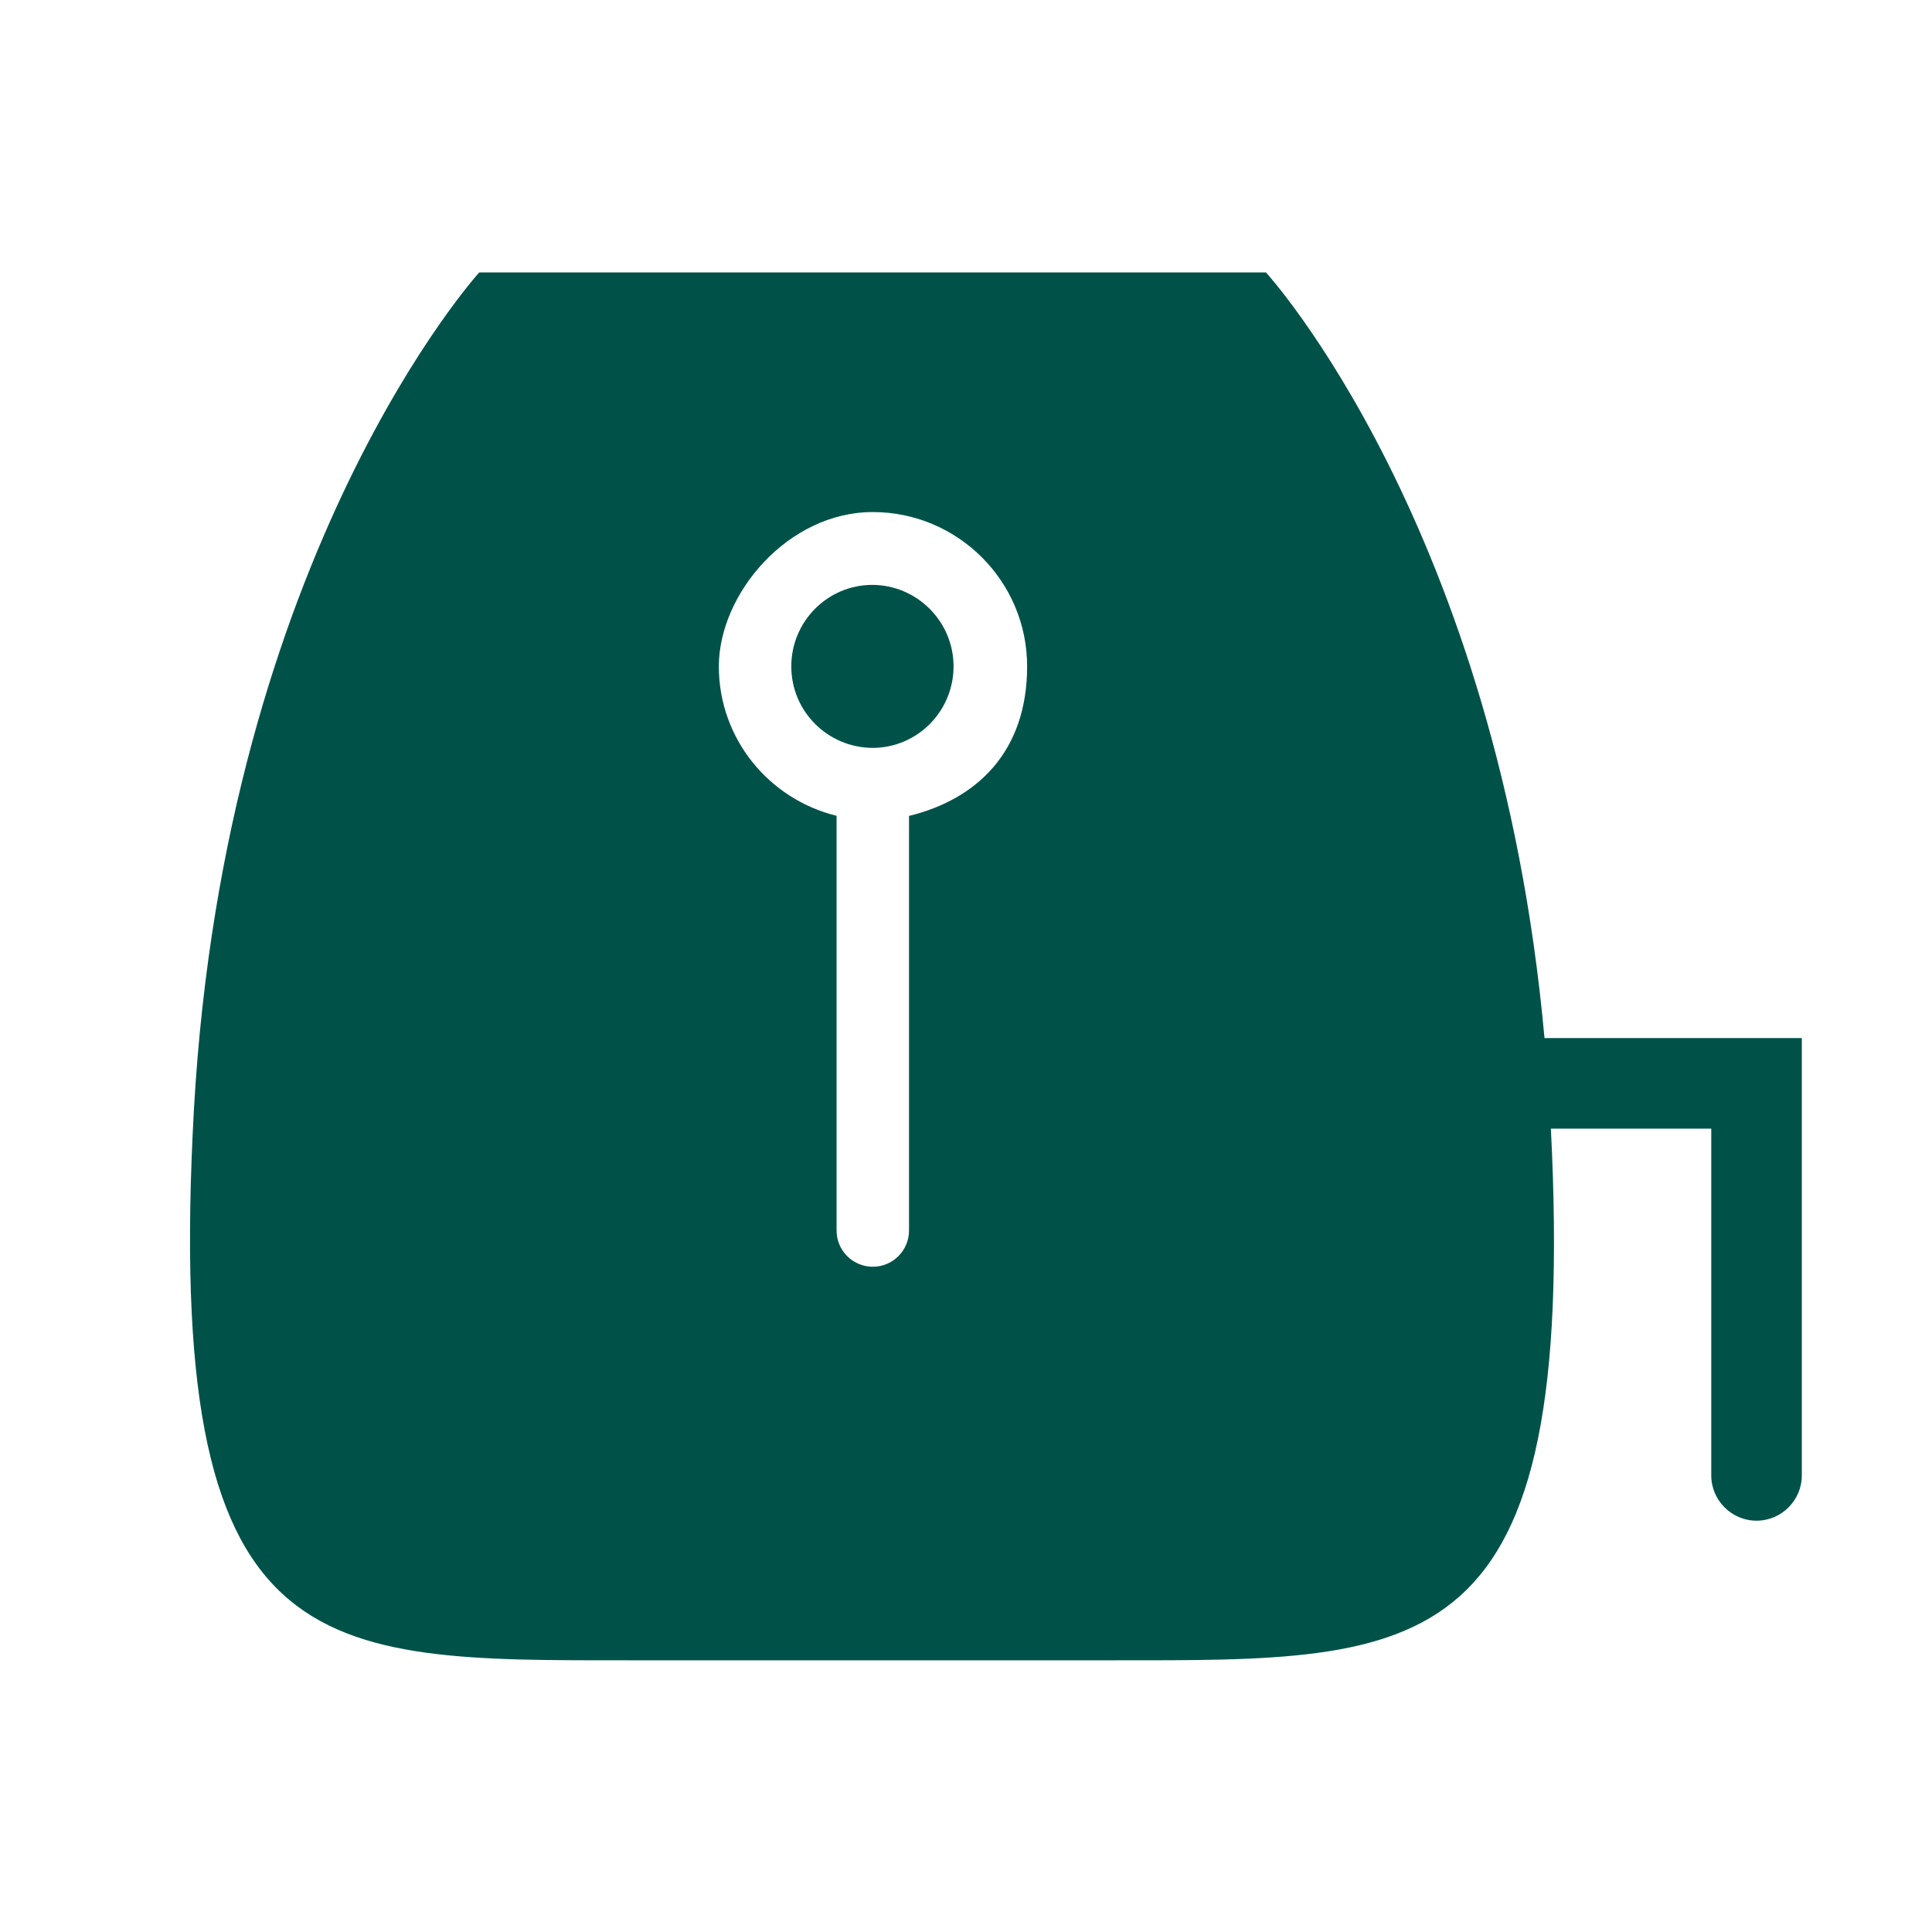 <?xml version="1.0" encoding="UTF-8"?>
<svg id="Laag_1" xmlns="http://www.w3.org/2000/svg" version="1.1" viewBox="0 0 512 512">
  <!-- Generator: Adobe Illustrator 29.2.1, SVG Export Plug-In . SVG Version: 2.1.0 Build 116)  -->
  <defs>
    <style>
      .st0 {
        fill: #606060;
      }

      .st1 {
        fill: #005249;
      }
    </style>
  </defs>
  <rect class="st0" x="1426.7" y="765.5" width="63.9" height="93.8"/>
  <g>
    <path class="st1" d="M231.2,155c-11.9,0-21.5,9.7-21.5,21.6s9.6,21.5,21.5,21.6c0,0,0,0,0,0s0,0,0,0c11.9,0,21.5-9.7,21.5-21.6s-9.7-21.6-21.6-21.6Z"/>
    <path class="st1" d="M409.3,275c-12.3-135.6-73.8-202.8-73.8-202.8H127s-67.2,73.9-75.6,221.7c-8.2,147.8,32,146.1,116,146.1h127.6c83,0,123.2,1.7,116-140.9h42.5v91.9c0,6.6,5.4,12,12,12s12-5.4,12-12v-115.9h-68.2ZM240.9,216.2v109.9c0,5.3-4.3,9.6-9.6,9.6s-9.6-4.3-9.6-9.6v-109.9c-17.9-4.4-31.2-20.4-31.2-39.6s18.3-40.9,40.8-40.9,40.9,18.3,40.9,40.9-13.3,35.2-31.2,39.6Z"/>
  </g>
</svg>